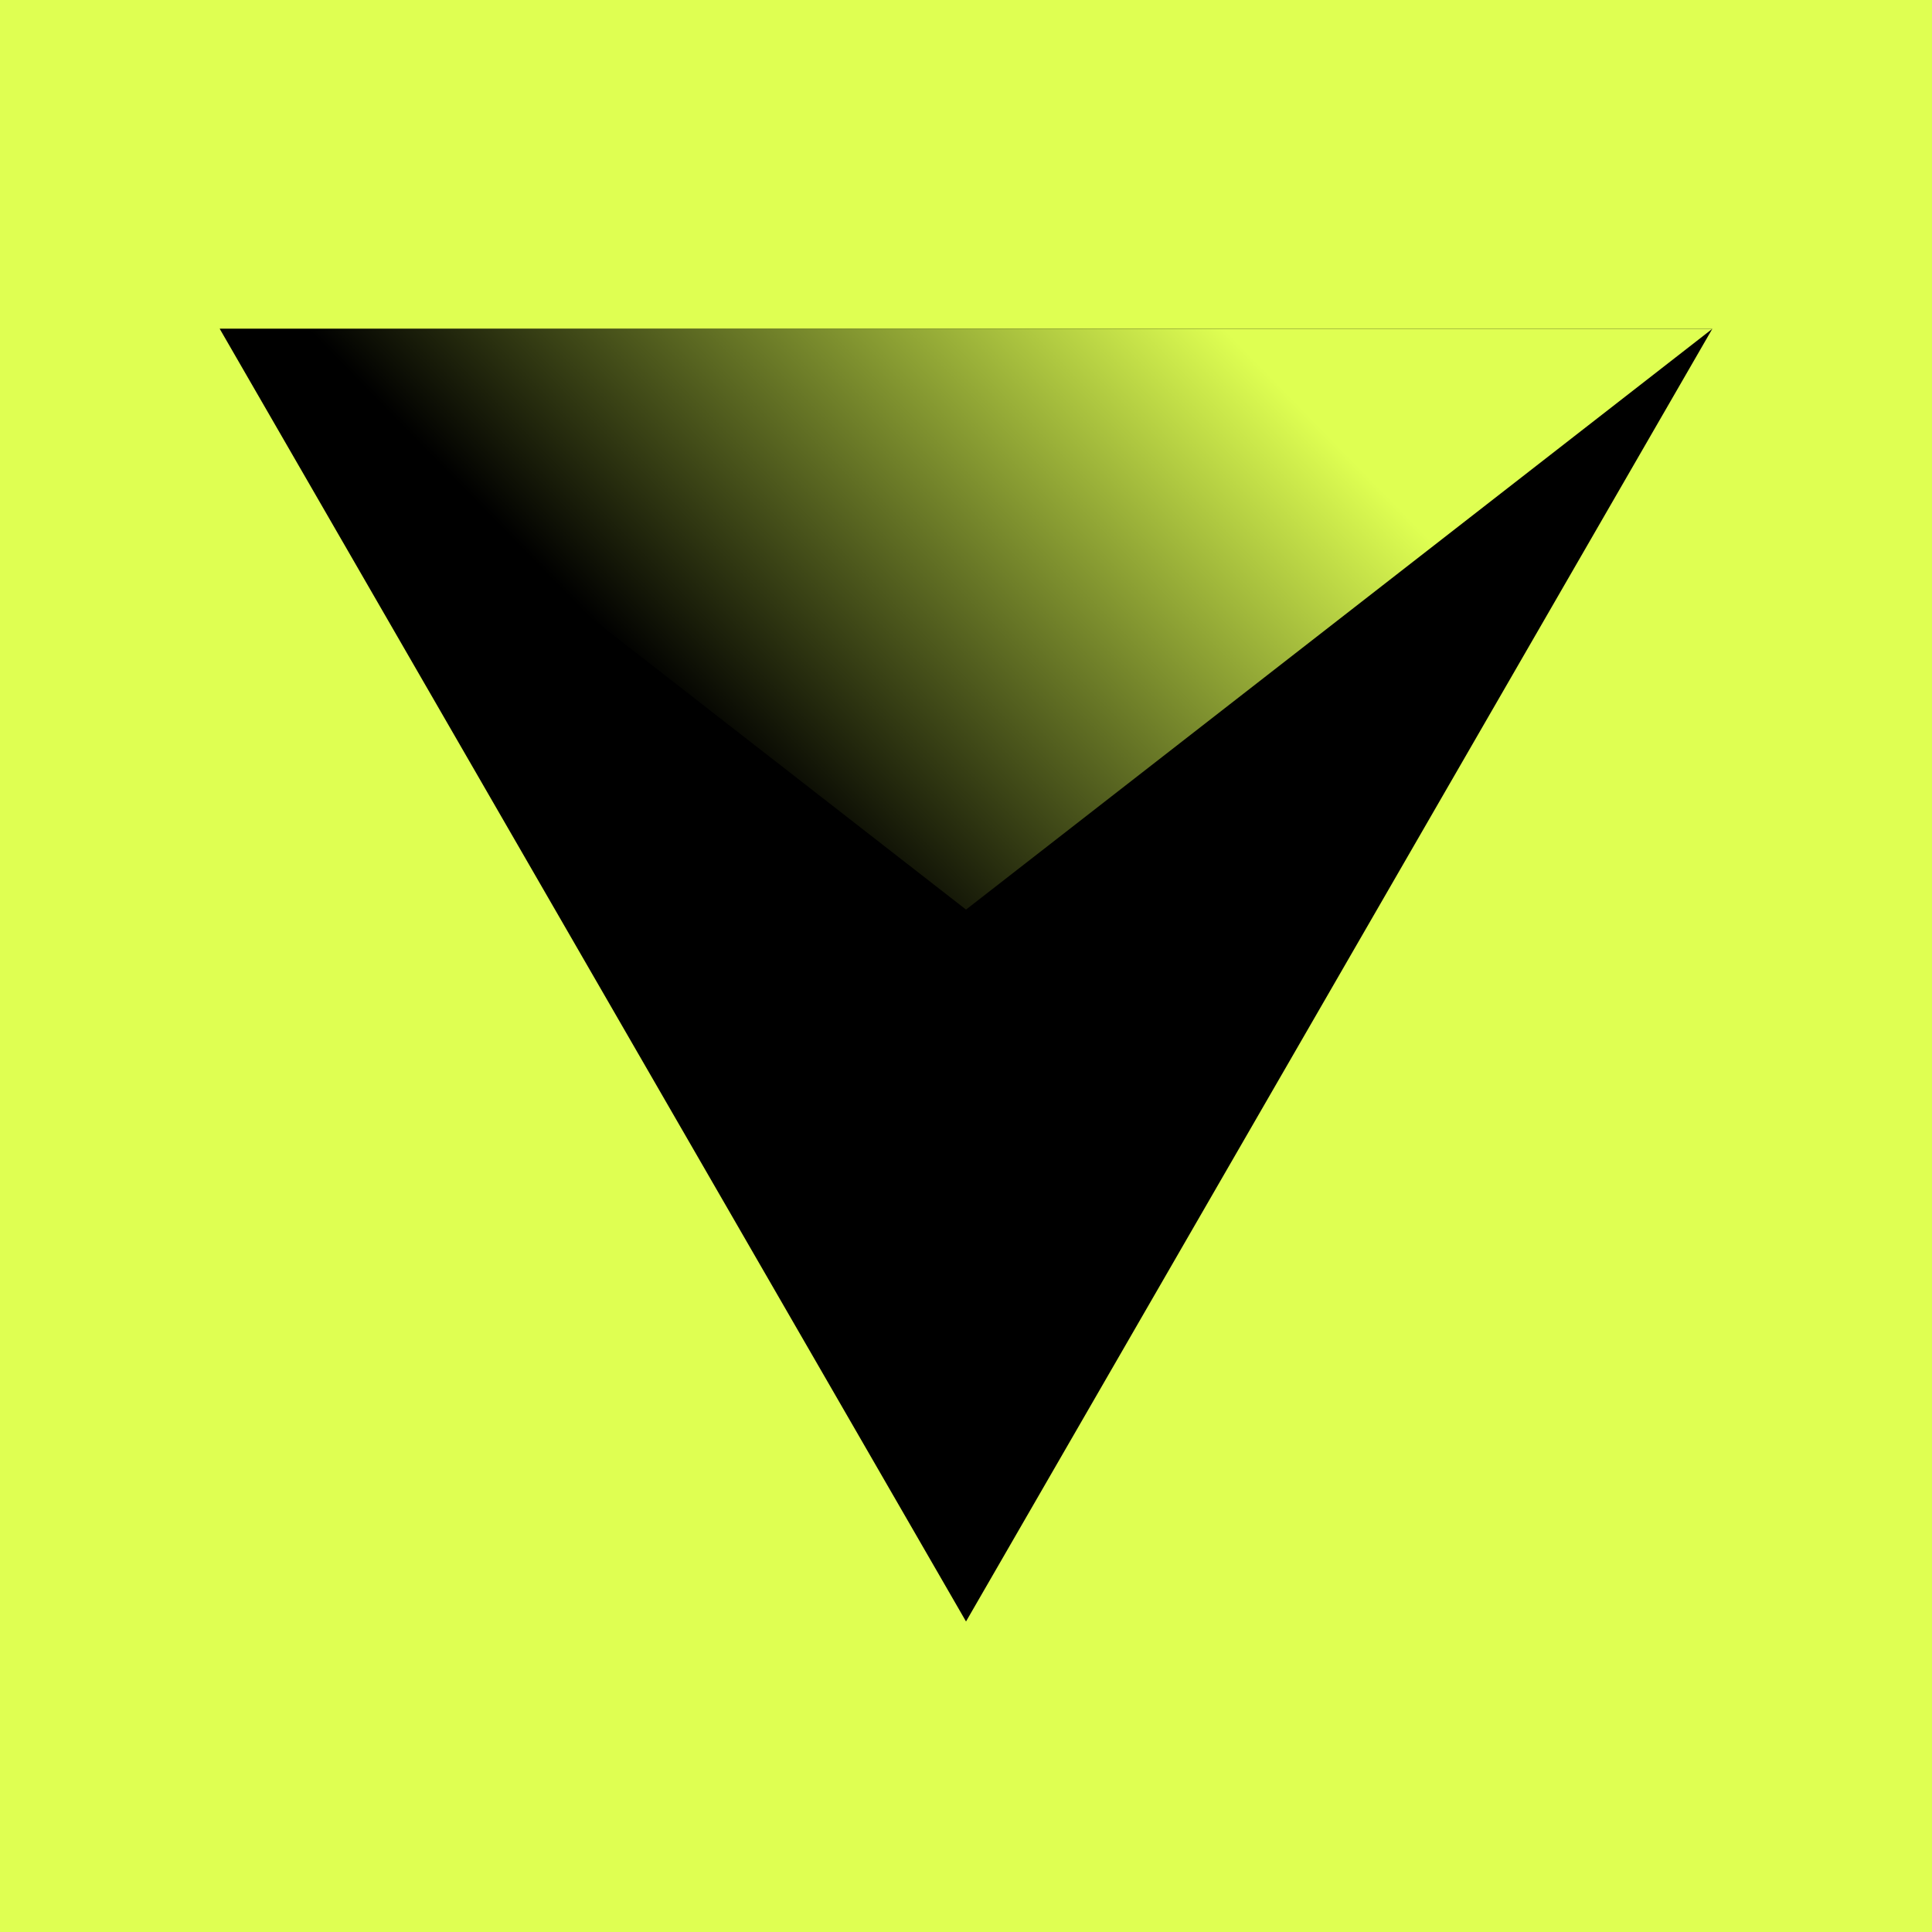 <svg width="200" height="200" fill="none" xmlns="http://www.w3.org/2000/svg"><rect width="100%" height="100%" fill="#808080" stroke="none"/><g clip-path="url(#a)"><path fill="#fff" d="M0 200h200V0H0z"/><path fill="#DFFF52" d="M0 0h200v200H0z"/><path d="m100.002 167.856 77.254-133.813H22.748l77.254 133.813Z" fill="#000"/><path d="m22.748 34.043 77.254 60.117 77.254-60.117H22.748Z" fill="url(#b)"/></g><defs><linearGradient id="b" x1="65.064" y1="68.128" x2="113.716" y2="20.663" gradientUnits="userSpaceOnUse"><stop/><stop offset="1" stop-color="#DFFF52"/></linearGradient><clipPath id="a"><path fill="#fff" transform="matrix(1 0 0 -1 0 200)" d="M0 0h200v200H0z"/></clipPath></defs></svg>